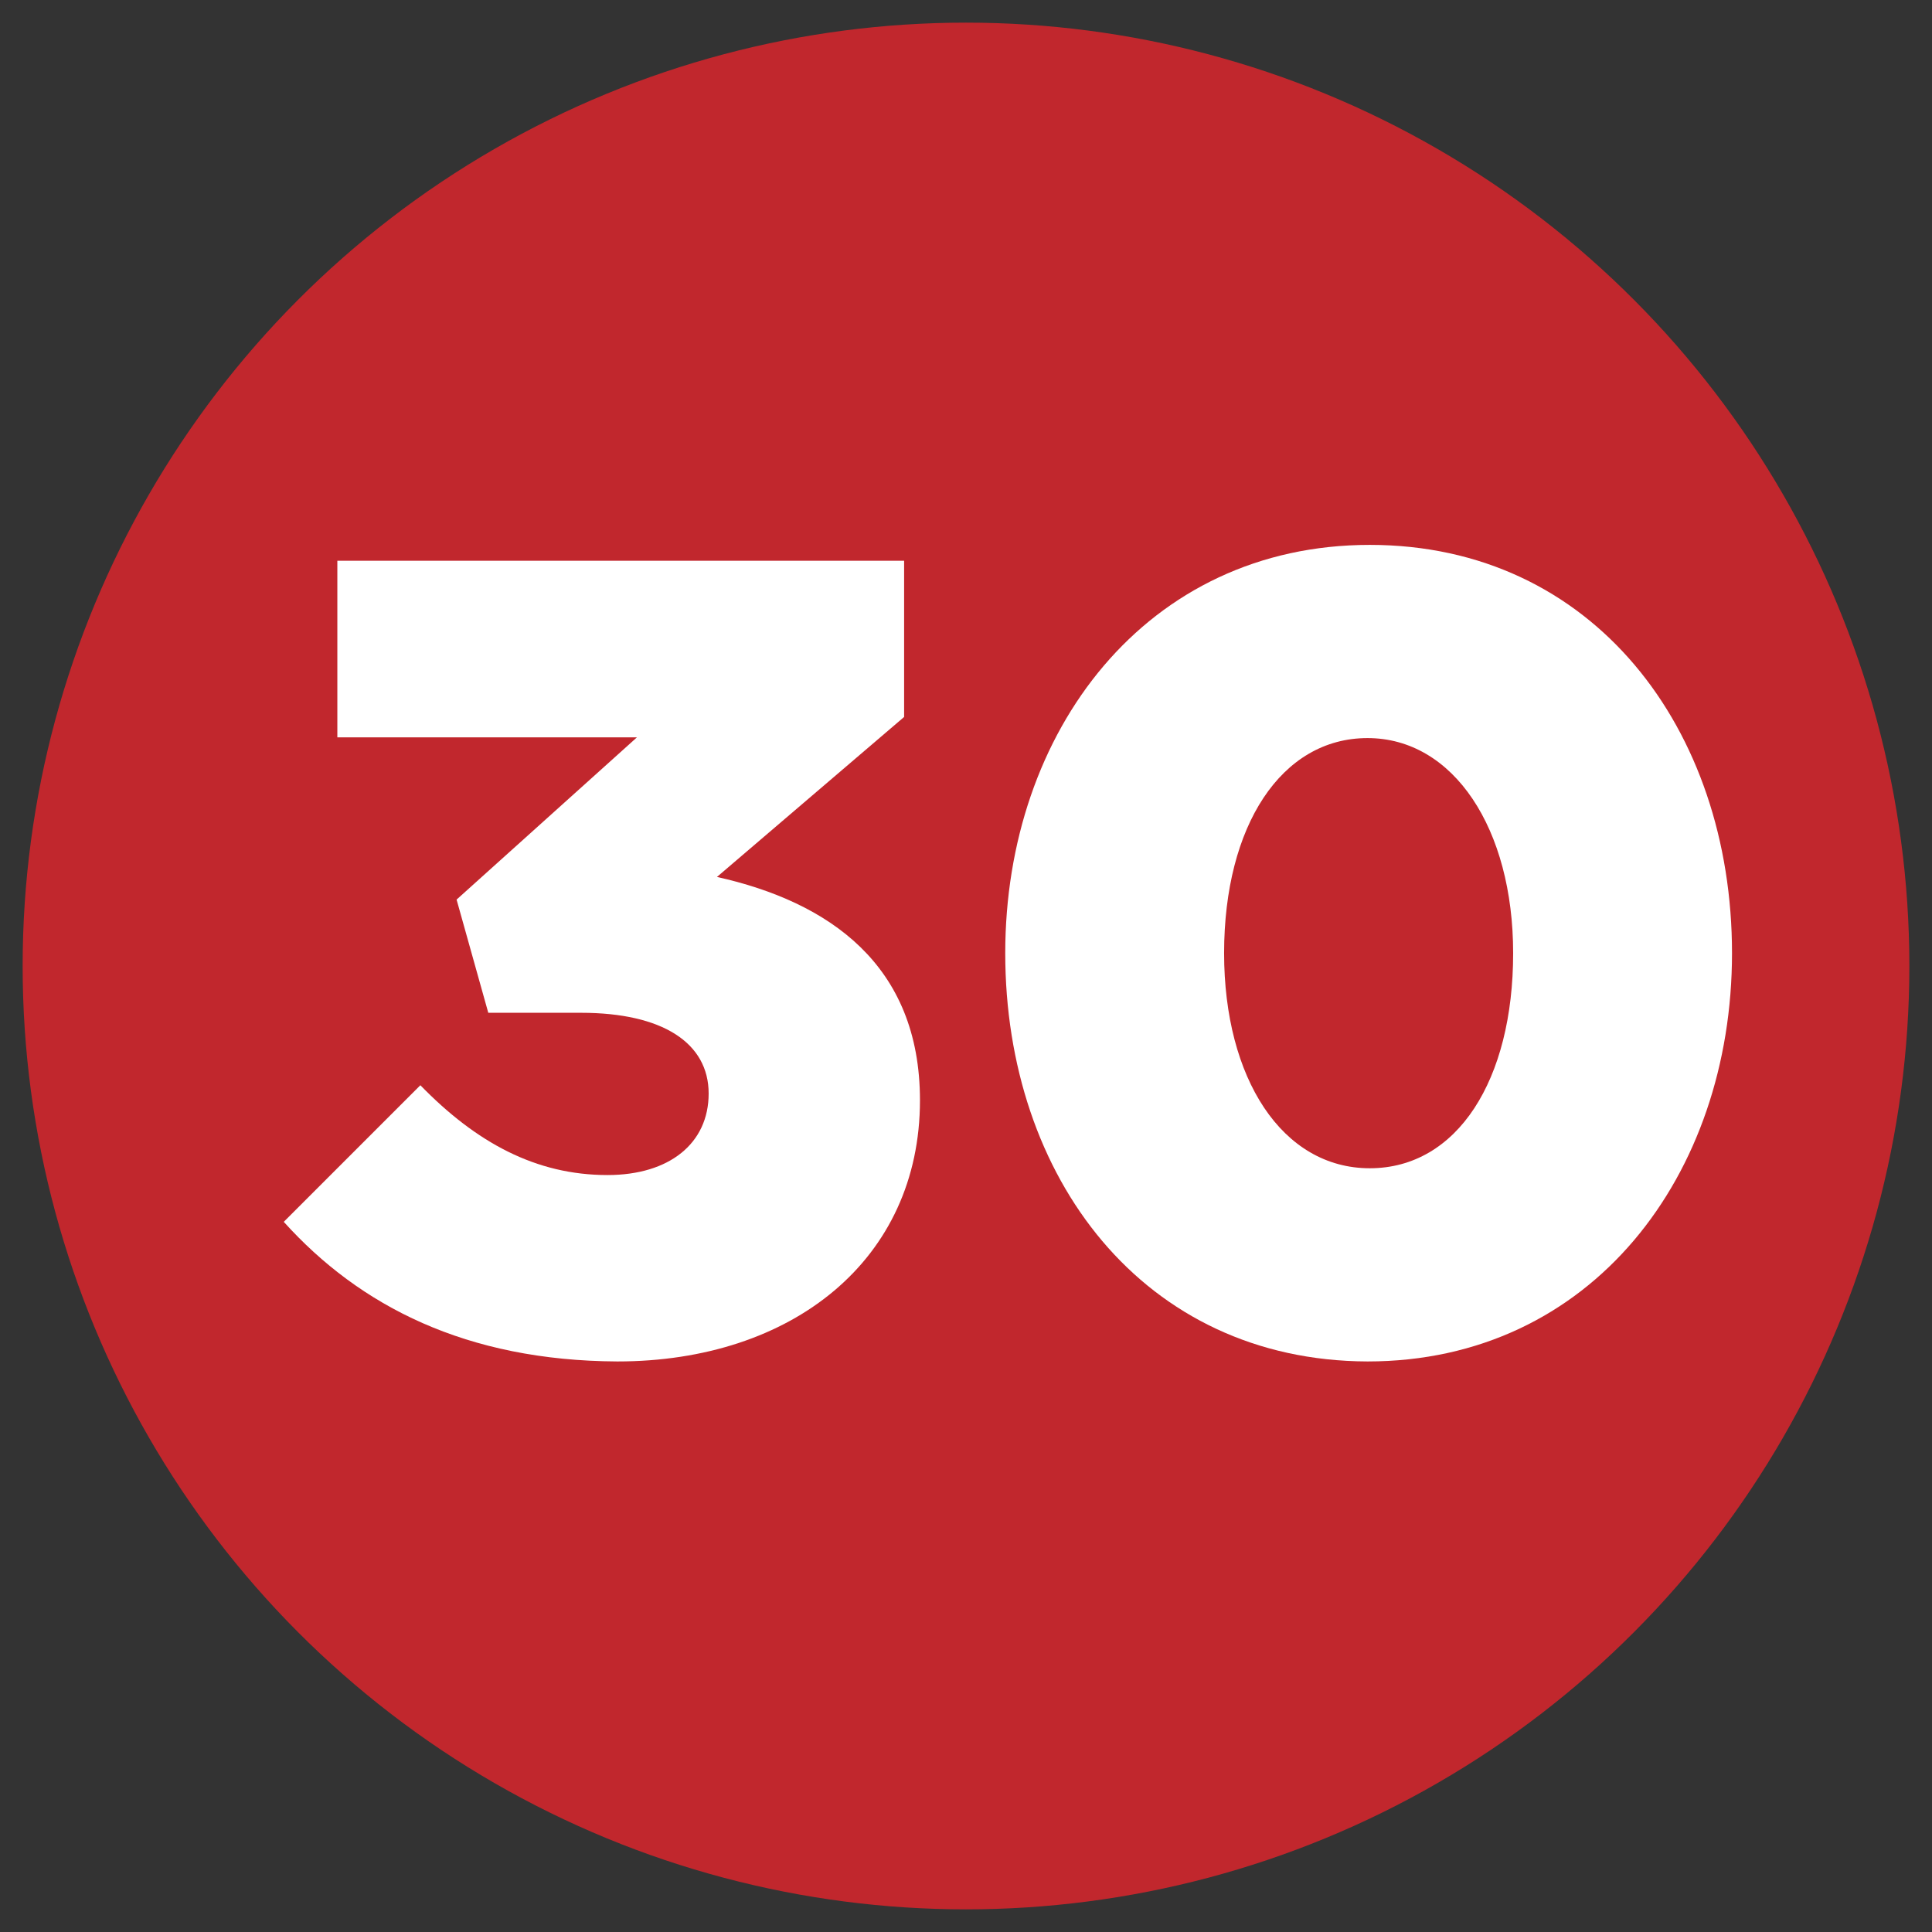 <?xml version="1.0" encoding="utf-8"?>
<!-- Generator: Adobe Illustrator 24.1.2, SVG Export Plug-In . SVG Version: 6.00 Build 0)  -->
<svg version="1.1" id="Layer_1" xmlns="http://www.w3.org/2000/svg" xmlns:xlink="http://www.w3.org/1999/xlink" x="0px" y="0px"
	 viewBox="0 0 256 256" style="enable-background:new 0 0 256 256;" xml:space="preserve">
<rect x="0" y="0" width="256" height="256" fill="#333333" stroke="none"/>
<style type="text/css">
	.st0{fill:#E2E5E7;}
	.st1{fill:#791816;}
	.st2{fill:#CAD1D8;}
	.st3{fill:#F15642;}
	.st4{fill:#B0B7BD;}
	.st5{fill:#C1272D;}
	.st6{fill:#2D5698;}
	.st7{fill:#1B1464;}
	.st8{fill:#1E7046;}
	.st9{fill:#003E24;}
	.st10{fill:#D04527;}
	.st11{fill:#9C1F18;}
	.st12{fill:#F15A24;}
	.st13{fill:#F12018;}
	.st14{fill:#FFFFFF;stroke:#1B1464;stroke-width:6;stroke-miterlimit:10;}
	.st15{fill:#0071BC;}
	.st16{fill-rule:evenodd;clip-rule:evenodd;fill:#333333;}
	.st17{fill:#F2F2F2;}
	.st18{fill:#FFFFFF;}
	.st19{opacity:0.8;fill:#0071BC;}
	.st20{opacity:0.5;fill:#0071BC;}
	.st21{opacity:0.8;fill:#ED1C24;}
	.st22{fill:#FFFFFF;stroke:#C1272D;stroke-width:6;stroke-miterlimit:10;}
	.st23{opacity:0.7;fill:#F7931E;}
	.st24{fill:#D4145A;}
	.st25{opacity:0.5;fill:#8C6239;}
	.st26{opacity:0.8;fill:#FF1D25;}
	.st27{clip-path:url(#SVGID_2_);}
	.st28{fill:#E5E5E4;}
	.st29{clip-path:url(#SVGID_4_);}
	.st30{clip-path:url(#SVGID_6_);}
	.st31{clip-path:url(#SVGID_8_);}
	.st32{clip-path:url(#SVGID_10_);}
	
		.st33{fill-rule:evenodd;clip-rule:evenodd;fill:#F2F2F2;stroke:#999999;stroke-width:3;stroke-linecap:round;stroke-linejoin:round;stroke-miterlimit:10;}
	.st34{fill-rule:evenodd;clip-rule:evenodd;fill:#FA9405;}
	.st35{fill-rule:evenodd;clip-rule:evenodd;}
	.st36{fill-rule:evenodd;clip-rule:evenodd;fill:#666666;}
	.st37{fill-rule:evenodd;clip-rule:evenodd;fill:url(#SVGID_11_);}
	.st38{fill-rule:evenodd;clip-rule:evenodd;fill:url(#SVGID_12_);}
	.st39{fill-rule:evenodd;clip-rule:evenodd;fill:url(#SVGID_13_);}
	.st40{fill-rule:evenodd;clip-rule:evenodd;fill:#CDC7C1;}
	.st41{fill-rule:evenodd;clip-rule:evenodd;fill:none;stroke:#4A4E53;stroke-miterlimit:10;}
	
		.st42{fill-rule:evenodd;clip-rule:evenodd;fill:none;stroke:#231F20;stroke-width:0.165;stroke-linecap:round;stroke-linejoin:round;stroke-miterlimit:22.926;}
	.st43{fill-rule:evenodd;clip-rule:evenodd;fill:#4A4E53;}
	.st44{fill-rule:evenodd;clip-rule:evenodd;fill:#5F646C;}
	.st45{fill-rule:evenodd;clip-rule:evenodd;fill:#58595B;}
	.st46{fill-rule:evenodd;clip-rule:evenodd;fill:#FFFFFF;}
	.st47{fill-rule:evenodd;clip-rule:evenodd;fill:url(#SVGID_14_);}
	.st48{clip-path:url(#SVGID_16_);fill:#6B1610;}
	.st49{clip-path:url(#SVGID_16_);fill:#6C1610;}
	.st50{clip-path:url(#SVGID_16_);fill:#6C1611;}
	.st51{clip-path:url(#SVGID_16_);fill:#6D1611;}
	.st52{clip-path:url(#SVGID_16_);fill:#6E1612;}
	.st53{clip-path:url(#SVGID_16_);fill:#6F1712;}
	.st54{clip-path:url(#SVGID_16_);fill:#6F1713;}
	.st55{clip-path:url(#SVGID_16_);fill:#701713;}
	.st56{clip-path:url(#SVGID_16_);fill:#711713;}
	.st57{clip-path:url(#SVGID_16_);fill:#721714;}
	.st58{clip-path:url(#SVGID_16_);fill:#721715;}
	.st59{clip-path:url(#SVGID_16_);fill:#731815;}
	.st60{clip-path:url(#SVGID_16_);fill:#741816;}
	.st61{clip-path:url(#SVGID_16_);fill:#751816;}
	.st62{clip-path:url(#SVGID_16_);fill:#751917;}
	.st63{clip-path:url(#SVGID_16_);fill:#761917;}
	.st64{clip-path:url(#SVGID_16_);fill:#771817;}
	.st65{clip-path:url(#SVGID_16_);fill:#771818;}
	.st66{clip-path:url(#SVGID_16_);fill:#781918;}
	.st67{clip-path:url(#SVGID_16_);fill:#791919;}
	.st68{clip-path:url(#SVGID_16_);fill:#7A1919;}
	.st69{clip-path:url(#SVGID_16_);fill:#7A191A;}
	.st70{clip-path:url(#SVGID_16_);fill:#7B1A1A;}
	.st71{clip-path:url(#SVGID_16_);fill:#7C1A1B;}
	.st72{clip-path:url(#SVGID_16_);fill:#7C191B;}
	.st73{clip-path:url(#SVGID_16_);fill:#7E191B;}
	.st74{clip-path:url(#SVGID_16_);fill:#7E1A1C;}
	.st75{clip-path:url(#SVGID_16_);fill:#7F1A1C;}
	.st76{clip-path:url(#SVGID_16_);fill:#7F1A1D;}
	.st77{clip-path:url(#SVGID_16_);fill:#801A1D;}
	.st78{clip-path:url(#SVGID_16_);fill:#801B1D;}
	.st79{clip-path:url(#SVGID_16_);fill:#811A1E;}
	.st80{clip-path:url(#SVGID_16_);fill:#821A1E;}
	.st81{clip-path:url(#SVGID_16_);fill:#821A1F;}
	.st82{clip-path:url(#SVGID_16_);fill:#831B1F;}
	.st83{clip-path:url(#SVGID_16_);fill:#841B20;}
	.st84{clip-path:url(#SVGID_16_);fill:#851B20;}
	.st85{clip-path:url(#SVGID_16_);fill:#851B21;}
	.st86{clip-path:url(#SVGID_16_);fill:#861C21;}
	.st87{clip-path:url(#SVGID_16_);fill:#871B21;}
	.st88{clip-path:url(#SVGID_16_);fill:#881B22;}
	.st89{clip-path:url(#SVGID_16_);fill:#891B22;}
	.st90{clip-path:url(#SVGID_16_);fill:#8A1C23;}
	.st91{clip-path:url(#SVGID_16_);fill:#8B1C23;}
	.st92{clip-path:url(#SVGID_16_);fill:#8B1C24;}
	.st93{clip-path:url(#SVGID_16_);fill:#8C1C24;}
	.st94{clip-path:url(#SVGID_16_);fill:#8D1B25;}
	.st95{clip-path:url(#SVGID_16_);fill:#8E1C25;}
	.st96{clip-path:url(#SVGID_16_);fill:#8F1C25;}
	.st97{clip-path:url(#SVGID_16_);fill:#8F1C26;}
	.st98{clip-path:url(#SVGID_16_);fill:#901C26;}
	.st99{clip-path:url(#SVGID_16_);fill:#911D26;}
	.st100{clip-path:url(#SVGID_16_);fill:#921D27;}
	.st101{clip-path:url(#SVGID_16_);fill:#931D28;}
	.st102{clip-path:url(#SVGID_16_);fill:#941C28;}
	.st103{clip-path:url(#SVGID_16_);fill:#951C28;}
	.st104{clip-path:url(#SVGID_16_);fill:#951D29;}
	.st105{clip-path:url(#SVGID_16_);fill:#961D29;}
	.st106{clip-path:url(#SVGID_16_);fill:#971D2A;}
	.st107{clip-path:url(#SVGID_16_);fill:#981D2A;}
	.st108{clip-path:url(#SVGID_16_);fill:#981D2B;}
	.st109{clip-path:url(#SVGID_16_);fill:#991C2B;}
	.st110{clip-path:url(#SVGID_16_);fill:#9A1C2B;}
	.st111{clip-path:url(#SVGID_16_);fill:#9B1D2C;}
	.st112{clip-path:url(#SVGID_16_);fill:#9C1D2C;}
	.st113{clip-path:url(#SVGID_16_);fill:#9D1D2D;}
	.st114{clip-path:url(#SVGID_16_);fill:#9E1D2D;}
	.st115{clip-path:url(#SVGID_16_);fill:#9E1E2E;}
	.st116{clip-path:url(#SVGID_16_);fill:#9F1C2E;}
	.st117{clip-path:url(#SVGID_16_);fill:#A01D2F;}
	.st118{clip-path:url(#SVGID_16_);fill:#A11D2F;}
	.st119{clip-path:url(#SVGID_16_);fill:#A21D2F;}
	.st120{clip-path:url(#SVGID_16_);fill:#A21D30;}
	.st121{clip-path:url(#SVGID_16_);fill:#A31D30;}
	.st122{clip-path:url(#SVGID_16_);fill:#A41D31;}
	.st123{fill:#787878;}
	.st124{fill:#5F646C;}
	.st125{clip-path:url(#SVGID_18_);}
	.st126{clip-path:url(#SVGID_22_);}
	.st127{clip-path:url(#SVGID_26_);}
	.st128{fill:#494848;stroke:#FFFFFF;stroke-width:2;stroke-miterlimit:10;}
	.st129{fill:#9D9D9D;}
	.st130{fill:#3F3B3D;}
	.st131{fill:none;stroke:#791816;stroke-width:3;stroke-miterlimit:10;}
	.st132{fill-rule:evenodd;clip-rule:evenodd;fill:#F68A20;}
	.st133{fill-rule:evenodd;clip-rule:evenodd;fill:#FEE02A;}
	.st134{fill:#013668;}
	.st135{fill-rule:evenodd;clip-rule:evenodd;fill:#013668;}
	.st136{fill-rule:evenodd;clip-rule:evenodd;fill:#FAC23C;}
	.st137{fill-rule:evenodd;clip-rule:evenodd;fill:#80CBC4;}
	.st138{fill-rule:evenodd;clip-rule:evenodd;fill:#0071BC;}
	.st139{opacity:0.6;fill-rule:evenodd;clip-rule:evenodd;fill:#0071BC;}
	.st140{fill:url(#SVGID_29_);}
	.st141{opacity:0.5;fill:#E5C93E;}
	.st142{opacity:0.4;fill:#C9C9C9;}
	.st143{fill:#EDEDED;}
	.st144{opacity:0.3;}
	.st145{fill:#848484;}
	.st146{opacity:0.6;fill:#EDEDED;}
	.st147{opacity:0.2;fill:#C9C9C9;}
	.st148{fill:#F9C82B;}
	.st149{fill:url(#SVGID_30_);}
	.st150{fill:url(#SVGID_31_);}
	.st151{fill:url(#SVGID_32_);}
	.st152{opacity:0.3;fill:#FFE550;}
	.st153{fill:url(#SVGID_33_);}
	.st154{fill:#E5C93E;}
	.st155{fill:#D3DBDD;}
	.st156{fill:#608C74;}
	.st157{fill:#8F9B75;}
	.st158{fill:#E8EEF0;}
	.st159{fill:#759375;}
	.st160{fill:#A6DCC8;}
	.st161{opacity:0.47;}
	.st162{fill:#209BBB;}
	.st163{fill:#666666;}
	.st164{fill:#F2FAFC;}
	.st165{fill:#F0B713;}
	.st166{opacity:0.4;fill:#999999;}
	.st167{opacity:0.58;fill:#7D7D7D;}
	.st168{fill:url(#SVGID_34_);}
	.st169{opacity:0.48;}
	.st170{fill:#FFFFAB;}
	.st171{fill:#C07139;}
	.st172{opacity:0.58;fill:#999999;}
	.st173{fill:#FECA62;}
	.st174{opacity:0.46;fill:#FFFFFF;}
	.st175{fill:url(#SVGID_35_);}
	.st176{fill:url(#SVGID_36_);}
	.st177{fill:url(#SVGID_37_);}
	.st178{fill:url(#SVGID_38_);}
	.st179{fill:url(#SVGID_39_);}
	.st180{fill:url(#SVGID_40_);}
	.st181{fill:url(#SVGID_41_);}
	.st182{fill:url(#SVGID_42_);}
	.st183{fill:url(#SVGID_43_);}
	.st184{fill:url(#SVGID_44_);}
	.st185{fill:url(#SVGID_45_);}
	.st186{fill:url(#SVGID_46_);}
	.st187{fill:url(#SVGID_47_);}
	.st188{fill:url(#SVGID_48_);}
	.st189{fill:url(#SVGID_49_);}
	.st190{fill:url(#SVGID_50_);}
	.st191{fill:url(#SVGID_51_);}
	.st192{fill:url(#SVGID_52_);}
	.st193{fill:#808080;}
	.st194{fill:#ECEFF1;}
	.st195{fill:#CFD8DC;}
	.st196{fill:#F44336;}
	.st197{fill:url(#SVGID_53_);}
	.st198{fill:url(#SVGID_54_);}
	.st199{fill:url(#SVGID_55_);}
	.st200{fill:#4CAF50;}
	.st201{fill:#FAFAFA;}
	.st202{fill:#1976D2;}
	.st203{fill:#4680C2;}
	.st204{fill:url(#SVGID_56_);}
	.st205{fill:url(#SVGID_57_);}
	.st206{fill:url(#SVGID_58_);}
	.st207{fill:url(#SVGID_59_);}
	.st208{fill:url(#SVGID_60_);}
	.st209{fill:url(#SVGID_61_);}
	.st210{fill:url(#SVGID_62_);}
	.st211{fill:url(#SVGID_63_);}
	.st212{fill:url(#SVGID_64_);}
	.st213{fill:url(#SVGID_65_);}
	.st214{fill:url(#SVGID_66_);}
	.st215{clip-path:url(#SVGID_68_);}
	.st216{fill:#FBB03B;}
	.st217{clip-path:url(#SVGID_70_);}
	.st218{clip-path:url(#SVGID_70_);fill:#144F76;}
	.st219{opacity:5.000000e-02;fill:url(#SVGID_71_);}
	.st220{opacity:5.000000e-02;fill:url(#SVGID_72_);}
	.st221{opacity:5.000000e-02;fill:url(#SVGID_73_);}
	.st222{opacity:5.000000e-02;clip-path:url(#SVGID_70_);fill:url(#SVGID_74_);}
	.st223{opacity:5.000000e-02;clip-path:url(#SVGID_70_);fill:url(#SVGID_75_);}
	.st224{opacity:5.000000e-02;clip-path:url(#SVGID_70_);fill:url(#SVGID_76_);}
	.st225{opacity:5.000000e-02;fill:url(#SVGID_77_);}
	.st226{opacity:5.000000e-02;fill:url(#SVGID_78_);}
	.st227{opacity:5.000000e-02;fill:url(#SVGID_79_);}
	.st228{clip-path:url(#SVGID_70_);fill:#FF0000;}
	.st229{clip-path:url(#SVGID_70_);fill:#FF9900;}
	.st230{clip-path:url(#SVGID_70_);fill:#4239FF;}
	.st231{fill:url(#SVGID_80_);}
	.st232{fill:url(#SVGID_81_);}
	.st233{fill:url(#SVGID_82_);}
	.st234{fill:url(#SVGID_83_);}
	.st235{fill:url(#SVGID_84_);}
	.st236{fill:url(#SVGID_85_);}
	.st237{fill:url(#SVGID_86_);}
	.st238{fill:url(#SVGID_87_);}
	.st239{fill:url(#SVGID_88_);}
	.st240{fill:url(#SVGID_89_);}
	.st241{fill:url(#SVGID_90_);}
	.st242{fill:url(#SVGID_91_);}
	.st243{fill:url(#SVGID_92_);}
	.st244{fill:url(#SVGID_93_);}
	.st245{fill:url(#SVGID_94_);}
	.st246{fill:url(#SVGID_95_);}
	.st247{fill:url(#SVGID_96_);}
	.st248{fill:url(#SVGID_97_);}
	.st249{fill:url(#SVGID_98_);}
	.st250{fill:url(#SVGID_99_);}
	.st251{fill:url(#SVGID_100_);}
	.st252{fill:url(#SVGID_101_);}
	.st253{fill:url(#SVGID_102_);}
	.st254{fill:url(#SVGID_103_);}
	.st255{fill:url(#SVGID_104_);}
	.st256{fill:url(#SVGID_105_);}
	.st257{fill:url(#SVGID_106_);}
	.st258{fill:url(#SVGID_107_);}
	.st259{fill:url(#SVGID_108_);}
	.st260{fill:url(#SVGID_109_);}
	.st261{fill:url(#SVGID_110_);}
	.st262{fill:url(#SVGID_111_);}
	.st263{fill:url(#SVGID_112_);}
	.st264{fill:url(#SVGID_113_);}
	.st265{fill:url(#SVGID_114_);}
	.st266{fill:url(#SVGID_115_);}
	.st267{fill:url(#SVGID_116_);}
	.st268{fill:url(#SVGID_117_);}
	.st269{fill:url(#SVGID_118_);}
	.st270{fill:url(#SVGID_119_);}
	.st271{fill:url(#SVGID_120_);}
	.st272{fill:url(#SVGID_121_);}
	.st273{fill:url(#SVGID_122_);}
	.st274{fill:url(#SVGID_123_);}
	.st275{fill:url(#SVGID_124_);}
	.st276{fill:url(#SVGID_125_);}
	.st277{fill:url(#SVGID_126_);}
	.st278{fill:url(#SVGID_127_);}
	.st279{fill:url(#SVGID_128_);}
	.st280{fill:url(#SVGID_129_);}
	.st281{fill:url(#SVGID_130_);}
	.st282{fill:url(#SVGID_131_);}
	.st283{fill:#F9CA35;}
	.st284{fill:#FF9900;}
	.st285{fill:#FF0000;}
	.st286{fill:none;}
	.st287{clip-path:url(#SVGID_70_);fill-rule:evenodd;clip-rule:evenodd;fill:#CF0000;}
	.st288{opacity:0.2;}
	.st289{clip-path:url(#SVGID_133_);}
	.st290{clip-path:url(#SVGID_133_);fill:#144F76;}
	.st291{opacity:5.000000e-02;fill:url(#SVGID_134_);}
	.st292{opacity:5.000000e-02;fill:url(#SVGID_135_);}
	.st293{opacity:5.000000e-02;fill:url(#SVGID_136_);}
	.st294{opacity:5.000000e-02;clip-path:url(#SVGID_133_);fill:url(#SVGID_137_);}
	.st295{opacity:5.000000e-02;clip-path:url(#SVGID_133_);fill:url(#SVGID_138_);}
	.st296{opacity:5.000000e-02;clip-path:url(#SVGID_133_);fill:url(#SVGID_139_);}
	.st297{opacity:5.000000e-02;fill:url(#SVGID_140_);}
	.st298{opacity:5.000000e-02;fill:url(#SVGID_141_);}
	.st299{opacity:5.000000e-02;fill:url(#SVGID_142_);}
	.st300{clip-path:url(#SVGID_133_);fill:#FF0000;}
	.st301{clip-path:url(#SVGID_133_);fill:#FF9900;}
	.st302{clip-path:url(#SVGID_133_);fill:#4239FF;}
	.st303{fill:url(#SVGID_143_);}
	.st304{fill:url(#SVGID_144_);}
	.st305{fill:url(#SVGID_145_);}
	.st306{fill:url(#SVGID_146_);}
	.st307{fill:url(#SVGID_147_);}
	.st308{fill:url(#SVGID_148_);}
	.st309{fill:url(#SVGID_149_);}
	.st310{fill:url(#SVGID_150_);}
	.st311{fill:url(#SVGID_151_);}
	.st312{fill:url(#SVGID_152_);}
	.st313{fill:url(#SVGID_153_);}
	.st314{fill:url(#SVGID_154_);}
	.st315{fill:url(#SVGID_155_);}
	.st316{fill:url(#SVGID_156_);}
	.st317{fill:url(#SVGID_157_);}
	.st318{fill:url(#SVGID_158_);}
	.st319{fill:url(#SVGID_159_);}
	.st320{fill:url(#SVGID_160_);}
	.st321{fill:url(#SVGID_161_);}
	.st322{fill:url(#SVGID_162_);}
	.st323{fill:url(#SVGID_163_);}
	.st324{fill:url(#SVGID_164_);}
	.st325{fill:url(#SVGID_165_);}
	.st326{fill:url(#SVGID_166_);}
	.st327{fill:url(#SVGID_167_);}
	.st328{fill:url(#SVGID_168_);}
	.st329{fill:url(#SVGID_169_);}
	.st330{fill:url(#SVGID_170_);}
	.st331{fill:url(#SVGID_171_);}
	.st332{fill:url(#SVGID_172_);}
	.st333{fill:url(#SVGID_173_);}
	.st334{fill:url(#SVGID_174_);}
	.st335{fill:url(#SVGID_175_);}
	.st336{fill:url(#SVGID_176_);}
	.st337{fill:url(#SVGID_177_);}
	.st338{fill:url(#SVGID_178_);}
	.st339{fill:url(#SVGID_179_);}
	.st340{fill:url(#SVGID_180_);}
	.st341{fill:url(#SVGID_181_);}
	.st342{fill:url(#SVGID_182_);}
	.st343{fill:url(#SVGID_183_);}
	.st344{fill:url(#SVGID_184_);}
	.st345{fill:url(#SVGID_185_);}
	.st346{fill:url(#SVGID_186_);}
	.st347{fill:url(#SVGID_187_);}
	.st348{fill:url(#SVGID_188_);}
	.st349{fill:url(#SVGID_189_);}
	.st350{fill:url(#SVGID_190_);}
	.st351{fill:url(#SVGID_191_);}
	.st352{fill:url(#SVGID_192_);}
	.st353{fill:url(#SVGID_193_);}
	.st354{fill:url(#SVGID_194_);}
	.st355{clip-path:url(#SVGID_133_);fill-rule:evenodd;clip-rule:evenodd;fill:#CF0000;}
	.st356{fill:#0B2328;}
	.st357{fill:#154B59;}
	.st358{fill:#ED6362;}
	.st359{fill:#DF9F18;}
	.st360{fill:#00A04C;}
	.st361{fill:#FFFFFF;stroke:#231F20;stroke-miterlimit:10;}
	.st362{fill:#9DA9B5;}
	.st363{fill-rule:evenodd;clip-rule:evenodd;fill:url(#SVGID_195_);}
	.st364{fill-rule:evenodd;clip-rule:evenodd;fill:url(#SVGID_196_);}
	.st365{fill-rule:evenodd;clip-rule:evenodd;fill:url(#SVGID_197_);}
	.st366{fill-rule:evenodd;clip-rule:evenodd;fill:url(#SVGID_198_);}
	.st367{clip-path:url(#SVGID_200_);fill:#6B1610;}
	.st368{clip-path:url(#SVGID_200_);fill:#6C1610;}
	.st369{clip-path:url(#SVGID_200_);fill:#6C1611;}
	.st370{clip-path:url(#SVGID_200_);fill:#6D1611;}
	.st371{clip-path:url(#SVGID_200_);fill:#6E1612;}
	.st372{clip-path:url(#SVGID_200_);fill:#6F1712;}
	.st373{clip-path:url(#SVGID_200_);fill:#6F1713;}
	.st374{clip-path:url(#SVGID_200_);fill:#701713;}
	.st375{clip-path:url(#SVGID_200_);fill:#711713;}
	.st376{clip-path:url(#SVGID_200_);fill:#721714;}
	.st377{clip-path:url(#SVGID_200_);fill:#721715;}
	.st378{clip-path:url(#SVGID_200_);fill:#731815;}
	.st379{clip-path:url(#SVGID_200_);fill:#741816;}
	.st380{clip-path:url(#SVGID_200_);fill:#751816;}
	.st381{clip-path:url(#SVGID_200_);fill:#751917;}
	.st382{clip-path:url(#SVGID_200_);fill:#761917;}
	.st383{clip-path:url(#SVGID_200_);fill:#771817;}
	.st384{clip-path:url(#SVGID_200_);fill:#771818;}
	.st385{clip-path:url(#SVGID_200_);fill:#781918;}
	.st386{clip-path:url(#SVGID_200_);fill:#791919;}
	.st387{clip-path:url(#SVGID_200_);fill:#7A1919;}
	.st388{clip-path:url(#SVGID_200_);fill:#7A191A;}
	.st389{clip-path:url(#SVGID_200_);fill:#7B1A1A;}
	.st390{clip-path:url(#SVGID_200_);fill:#7C1A1B;}
	.st391{clip-path:url(#SVGID_200_);fill:#7C191B;}
	.st392{clip-path:url(#SVGID_200_);fill:#7E191B;}
	.st393{clip-path:url(#SVGID_200_);fill:#7E1A1C;}
	.st394{clip-path:url(#SVGID_200_);fill:#7F1A1C;}
	.st395{clip-path:url(#SVGID_200_);fill:#7F1A1D;}
	.st396{clip-path:url(#SVGID_200_);fill:#801A1D;}
	.st397{clip-path:url(#SVGID_200_);fill:#801B1D;}
	.st398{clip-path:url(#SVGID_200_);fill:#811A1E;}
	.st399{clip-path:url(#SVGID_200_);fill:#821A1E;}
	.st400{clip-path:url(#SVGID_200_);fill:#821A1F;}
	.st401{clip-path:url(#SVGID_200_);fill:#831B1F;}
	.st402{clip-path:url(#SVGID_200_);fill:#841B20;}
	.st403{clip-path:url(#SVGID_200_);fill:#851B20;}
	.st404{clip-path:url(#SVGID_200_);fill:#851B21;}
	.st405{clip-path:url(#SVGID_200_);fill:#861C21;}
	.st406{clip-path:url(#SVGID_200_);fill:#871B21;}
	.st407{clip-path:url(#SVGID_200_);fill:#881B22;}
	.st408{clip-path:url(#SVGID_200_);fill:#891B22;}
	.st409{clip-path:url(#SVGID_200_);fill:#8A1C23;}
	.st410{clip-path:url(#SVGID_200_);fill:#8B1C23;}
	.st411{clip-path:url(#SVGID_200_);fill:#8B1C24;}
	.st412{clip-path:url(#SVGID_200_);fill:#8C1C24;}
	.st413{clip-path:url(#SVGID_200_);fill:#8D1B25;}
	.st414{clip-path:url(#SVGID_200_);fill:#8E1C25;}
	.st415{clip-path:url(#SVGID_200_);fill:#8F1C25;}
	.st416{clip-path:url(#SVGID_200_);fill:#8F1C26;}
	.st417{clip-path:url(#SVGID_200_);fill:#901C26;}
	.st418{clip-path:url(#SVGID_200_);fill:#911D26;}
	.st419{clip-path:url(#SVGID_200_);fill:#921D27;}
	.st420{clip-path:url(#SVGID_200_);fill:#931D28;}
	.st421{clip-path:url(#SVGID_200_);fill:#941C28;}
	.st422{clip-path:url(#SVGID_200_);fill:#951C28;}
	.st423{clip-path:url(#SVGID_200_);fill:#951D29;}
	.st424{clip-path:url(#SVGID_200_);fill:#961D29;}
	.st425{clip-path:url(#SVGID_200_);fill:#971D2A;}
	.st426{clip-path:url(#SVGID_200_);fill:#981D2A;}
	.st427{clip-path:url(#SVGID_200_);fill:#981D2B;}
	.st428{clip-path:url(#SVGID_200_);fill:#991C2B;}
	.st429{clip-path:url(#SVGID_200_);fill:#9A1C2B;}
	.st430{clip-path:url(#SVGID_200_);fill:#9B1D2C;}
	.st431{clip-path:url(#SVGID_200_);fill:#9C1D2C;}
	.st432{clip-path:url(#SVGID_200_);fill:#9D1D2D;}
	.st433{clip-path:url(#SVGID_200_);fill:#9E1D2D;}
	.st434{clip-path:url(#SVGID_200_);fill:#9E1E2E;}
	.st435{clip-path:url(#SVGID_200_);fill:#9F1C2E;}
	.st436{clip-path:url(#SVGID_200_);fill:#A01D2F;}
	.st437{clip-path:url(#SVGID_200_);fill:#A11D2F;}
	.st438{clip-path:url(#SVGID_200_);fill:#A21D2F;}
	.st439{clip-path:url(#SVGID_200_);fill:#A21D30;}
	.st440{clip-path:url(#SVGID_200_);fill:#A31D30;}
	.st441{clip-path:url(#SVGID_200_);fill:#A41D31;}
	.st442{fill:none;stroke:#4D4D4D;stroke-miterlimit:10;}
	.st443{fill:#0071BC;stroke:#4D4D4D;stroke-miterlimit:10;}
	.st444{fill:#0071BC;stroke:#FFFFFF;stroke-width:4;stroke-miterlimit:10;}
	.st445{fill:#0071BC;stroke:#FFFFFF;stroke-width:8;stroke-miterlimit:10;}
	.st446{fill:#0071BC;stroke:#FFFFFF;stroke-width:7;stroke-miterlimit:10;}
	.st447{fill:#D4145A;stroke:#4D4D4D;stroke-miterlimit:10;}
	.st448{fill:#D4145A;stroke:#FFFFFF;stroke-width:4;stroke-miterlimit:10;}
	.st449{fill:#D4145A;stroke:#FFFFFF;stroke-width:8;stroke-miterlimit:10;}
	.st450{fill:#D4145A;stroke:#FFFFFF;stroke-width:7;stroke-miterlimit:10;}
	.st451{fill:#388A73;}
	.st452{fill:none;stroke:#388A73;stroke-width:3;stroke-miterlimit:10;}
	.st453{fill:#3E65DD;}
	.st454{fill:#212525;}
	.st455{fill:#1C1E1F;}
	.st456{fill:#696E70;}
	.st457{fill:#193068;}
	.st458{fill:url(#SVGID_201_);}
	.st459{fill:url(#SVGID_202_);}
	.st460{fill:#AAAAAA;}
	.st461{fill:url(#SVGID_203_);}
	.st462{fill:url(#SVGID_204_);}
	.st463{fill:url(#SVGID_205_);}
	.st464{fill:url(#SVGID_206_);}
	.st465{fill:url(#SVGID_207_);}
	.st466{fill:url(#SVGID_208_);}
	.st467{fill:url(#SVGID_209_);}
	.st468{fill:url(#SVGID_210_);}
	.st469{fill:#E8A452;}
	.st470{fill-rule:evenodd;clip-rule:evenodd;fill:#F5DCCB;}
	.st471{fill-rule:evenodd;clip-rule:evenodd;fill:#193068;}
	.st472{fill-rule:evenodd;clip-rule:evenodd;fill:#FFBBA6;}
	.st473{fill-rule:evenodd;clip-rule:evenodd;fill:#3E65DD;}
	.st474{fill-rule:evenodd;clip-rule:evenodd;fill:#3838C6;}
	.st475{opacity:5.000000e-02;}
	.st476{opacity:0.1;fill-rule:evenodd;clip-rule:evenodd;}
	.st477{fill:#2754C4;}
	.st478{fill:#FFBBA6;}
	.st479{fill:none;stroke:#193068;stroke-width:0.5;stroke-miterlimit:10;}
	.st480{fill:url(#SVGID_211_);}
	.st481{fill-rule:evenodd;clip-rule:evenodd;fill:url(#SVGID_212_);}
	.st482{fill-rule:evenodd;clip-rule:evenodd;fill:url(#SVGID_213_);}
	.st483{fill-rule:evenodd;clip-rule:evenodd;fill:url(#SVGID_214_);}
	.st484{fill-rule:evenodd;clip-rule:evenodd;fill:url(#SVGID_215_);}
	.st485{clip-path:url(#SVGID_217_);fill:#6B1610;}
	.st486{clip-path:url(#SVGID_217_);fill:#6C1610;}
	.st487{clip-path:url(#SVGID_217_);fill:#6C1611;}
	.st488{clip-path:url(#SVGID_217_);fill:#6D1611;}
	.st489{clip-path:url(#SVGID_217_);fill:#6E1612;}
	.st490{clip-path:url(#SVGID_217_);fill:#6F1712;}
	.st491{clip-path:url(#SVGID_217_);fill:#6F1713;}
	.st492{clip-path:url(#SVGID_217_);fill:#701713;}
	.st493{clip-path:url(#SVGID_217_);fill:#711713;}
	.st494{clip-path:url(#SVGID_217_);fill:#721714;}
	.st495{clip-path:url(#SVGID_217_);fill:#721715;}
	.st496{clip-path:url(#SVGID_217_);fill:#731815;}
	.st497{clip-path:url(#SVGID_217_);fill:#741816;}
	.st498{clip-path:url(#SVGID_217_);fill:#751816;}
	.st499{clip-path:url(#SVGID_217_);fill:#751917;}
	.st500{clip-path:url(#SVGID_217_);fill:#761917;}
	.st501{clip-path:url(#SVGID_217_);fill:#771817;}
	.st502{clip-path:url(#SVGID_217_);fill:#771818;}
	.st503{clip-path:url(#SVGID_217_);fill:#781918;}
	.st504{clip-path:url(#SVGID_217_);fill:#791919;}
	.st505{clip-path:url(#SVGID_217_);fill:#7A1919;}
	.st506{clip-path:url(#SVGID_217_);fill:#7A191A;}
	.st507{clip-path:url(#SVGID_217_);fill:#7B1A1A;}
	.st508{clip-path:url(#SVGID_217_);fill:#7C1A1B;}
	.st509{clip-path:url(#SVGID_217_);fill:#7C191B;}
	.st510{clip-path:url(#SVGID_217_);fill:#7E191B;}
	.st511{clip-path:url(#SVGID_217_);fill:#7E1A1C;}
	.st512{clip-path:url(#SVGID_217_);fill:#7F1A1C;}
	.st513{clip-path:url(#SVGID_217_);fill:#7F1A1D;}
	.st514{clip-path:url(#SVGID_217_);fill:#801A1D;}
	.st515{clip-path:url(#SVGID_217_);fill:#801B1D;}
	.st516{clip-path:url(#SVGID_217_);fill:#811A1E;}
	.st517{clip-path:url(#SVGID_217_);fill:#821A1E;}
	.st518{clip-path:url(#SVGID_217_);fill:#821A1F;}
	.st519{clip-path:url(#SVGID_217_);fill:#831B1F;}
	.st520{clip-path:url(#SVGID_217_);fill:#841B20;}
	.st521{clip-path:url(#SVGID_217_);fill:#851B20;}
	.st522{clip-path:url(#SVGID_217_);fill:#851B21;}
	.st523{clip-path:url(#SVGID_217_);fill:#861C21;}
	.st524{clip-path:url(#SVGID_217_);fill:#871B21;}
	.st525{clip-path:url(#SVGID_217_);fill:#881B22;}
	.st526{clip-path:url(#SVGID_217_);fill:#891B22;}
	.st527{clip-path:url(#SVGID_217_);fill:#8A1C23;}
	.st528{clip-path:url(#SVGID_217_);fill:#8B1C23;}
	.st529{clip-path:url(#SVGID_217_);fill:#8B1C24;}
	.st530{clip-path:url(#SVGID_217_);fill:#8C1C24;}
	.st531{clip-path:url(#SVGID_217_);fill:#8D1B25;}
	.st532{clip-path:url(#SVGID_217_);fill:#8E1C25;}
	.st533{clip-path:url(#SVGID_217_);fill:#8F1C25;}
	.st534{clip-path:url(#SVGID_217_);fill:#8F1C26;}
	.st535{clip-path:url(#SVGID_217_);fill:#901C26;}
	.st536{clip-path:url(#SVGID_217_);fill:#911D26;}
	.st537{clip-path:url(#SVGID_217_);fill:#921D27;}
	.st538{clip-path:url(#SVGID_217_);fill:#931D28;}
	.st539{clip-path:url(#SVGID_217_);fill:#941C28;}
	.st540{clip-path:url(#SVGID_217_);fill:#951C28;}
	.st541{clip-path:url(#SVGID_217_);fill:#951D29;}
	.st542{clip-path:url(#SVGID_217_);fill:#961D29;}
	.st543{clip-path:url(#SVGID_217_);fill:#971D2A;}
	.st544{clip-path:url(#SVGID_217_);fill:#981D2A;}
	.st545{clip-path:url(#SVGID_217_);fill:#981D2B;}
	.st546{clip-path:url(#SVGID_217_);fill:#991C2B;}
	.st547{clip-path:url(#SVGID_217_);fill:#9A1C2B;}
	.st548{clip-path:url(#SVGID_217_);fill:#9B1D2C;}
	.st549{clip-path:url(#SVGID_217_);fill:#9C1D2C;}
	.st550{clip-path:url(#SVGID_217_);fill:#9D1D2D;}
	.st551{clip-path:url(#SVGID_217_);fill:#9E1D2D;}
	.st552{clip-path:url(#SVGID_217_);fill:#9E1E2E;}
	.st553{clip-path:url(#SVGID_217_);fill:#9F1C2E;}
	.st554{clip-path:url(#SVGID_217_);fill:#A01D2F;}
	.st555{clip-path:url(#SVGID_217_);fill:#A11D2F;}
	.st556{clip-path:url(#SVGID_217_);fill:#A21D2F;}
	.st557{clip-path:url(#SVGID_217_);fill:#A21D30;}
	.st558{clip-path:url(#SVGID_217_);fill:#A31D30;}
	.st559{clip-path:url(#SVGID_217_);fill:#A41D31;}
	.st560{fill:url(#SVGID_218_);}
	.st561{fill-rule:evenodd;clip-rule:evenodd;fill:url(#SVGID_219_);}
	.st562{fill-rule:evenodd;clip-rule:evenodd;fill:url(#SVGID_220_);}
	.st563{fill-rule:evenodd;clip-rule:evenodd;fill:url(#SVGID_221_);}
	.st564{fill-rule:evenodd;clip-rule:evenodd;fill:url(#SVGID_222_);}
	.st565{clip-path:url(#SVGID_224_);fill:#6B1610;}
	.st566{clip-path:url(#SVGID_224_);fill:#6C1610;}
	.st567{clip-path:url(#SVGID_224_);fill:#6C1611;}
	.st568{clip-path:url(#SVGID_224_);fill:#6D1611;}
	.st569{clip-path:url(#SVGID_224_);fill:#6E1612;}
	.st570{clip-path:url(#SVGID_224_);fill:#6F1712;}
	.st571{clip-path:url(#SVGID_224_);fill:#6F1713;}
	.st572{clip-path:url(#SVGID_224_);fill:#701713;}
	.st573{clip-path:url(#SVGID_224_);fill:#711713;}
	.st574{clip-path:url(#SVGID_224_);fill:#721714;}
	.st575{clip-path:url(#SVGID_224_);fill:#721715;}
	.st576{clip-path:url(#SVGID_224_);fill:#731815;}
	.st577{clip-path:url(#SVGID_224_);fill:#741816;}
	.st578{clip-path:url(#SVGID_224_);fill:#751816;}
	.st579{clip-path:url(#SVGID_224_);fill:#751917;}
	.st580{clip-path:url(#SVGID_224_);fill:#761917;}
	.st581{clip-path:url(#SVGID_224_);fill:#771817;}
	.st582{clip-path:url(#SVGID_224_);fill:#771818;}
	.st583{clip-path:url(#SVGID_224_);fill:#781918;}
	.st584{clip-path:url(#SVGID_224_);fill:#791919;}
	.st585{clip-path:url(#SVGID_224_);fill:#7A1919;}
	.st586{clip-path:url(#SVGID_224_);fill:#7A191A;}
	.st587{clip-path:url(#SVGID_224_);fill:#7B1A1A;}
	.st588{clip-path:url(#SVGID_224_);fill:#7C1A1B;}
	.st589{clip-path:url(#SVGID_224_);fill:#7C191B;}
	.st590{clip-path:url(#SVGID_224_);fill:#7E191B;}
	.st591{clip-path:url(#SVGID_224_);fill:#7E1A1C;}
	.st592{clip-path:url(#SVGID_224_);fill:#7F1A1C;}
	.st593{clip-path:url(#SVGID_224_);fill:#7F1A1D;}
	.st594{clip-path:url(#SVGID_224_);fill:#801A1D;}
	.st595{clip-path:url(#SVGID_224_);fill:#801B1D;}
	.st596{clip-path:url(#SVGID_224_);fill:#811A1E;}
	.st597{clip-path:url(#SVGID_224_);fill:#821A1E;}
	.st598{clip-path:url(#SVGID_224_);fill:#821A1F;}
	.st599{clip-path:url(#SVGID_224_);fill:#831B1F;}
	.st600{clip-path:url(#SVGID_224_);fill:#841B20;}
	.st601{clip-path:url(#SVGID_224_);fill:#851B20;}
	.st602{clip-path:url(#SVGID_224_);fill:#851B21;}
	.st603{clip-path:url(#SVGID_224_);fill:#861C21;}
	.st604{clip-path:url(#SVGID_224_);fill:#871B21;}
	.st605{clip-path:url(#SVGID_224_);fill:#881B22;}
	.st606{clip-path:url(#SVGID_224_);fill:#891B22;}
	.st607{clip-path:url(#SVGID_224_);fill:#8A1C23;}
	.st608{clip-path:url(#SVGID_224_);fill:#8B1C23;}
	.st609{clip-path:url(#SVGID_224_);fill:#8B1C24;}
	.st610{clip-path:url(#SVGID_224_);fill:#8C1C24;}
	.st611{clip-path:url(#SVGID_224_);fill:#8D1B25;}
	.st612{clip-path:url(#SVGID_224_);fill:#8E1C25;}
	.st613{clip-path:url(#SVGID_224_);fill:#8F1C25;}
	.st614{clip-path:url(#SVGID_224_);fill:#8F1C26;}
	.st615{clip-path:url(#SVGID_224_);fill:#901C26;}
	.st616{clip-path:url(#SVGID_224_);fill:#911D26;}
	.st617{clip-path:url(#SVGID_224_);fill:#921D27;}
	.st618{clip-path:url(#SVGID_224_);fill:#931D28;}
	.st619{clip-path:url(#SVGID_224_);fill:#941C28;}
	.st620{clip-path:url(#SVGID_224_);fill:#951C28;}
	.st621{clip-path:url(#SVGID_224_);fill:#951D29;}
	.st622{clip-path:url(#SVGID_224_);fill:#961D29;}
	.st623{clip-path:url(#SVGID_224_);fill:#971D2A;}
	.st624{clip-path:url(#SVGID_224_);fill:#981D2A;}
	.st625{clip-path:url(#SVGID_224_);fill:#981D2B;}
	.st626{clip-path:url(#SVGID_224_);fill:#991C2B;}
	.st627{clip-path:url(#SVGID_224_);fill:#9A1C2B;}
	.st628{clip-path:url(#SVGID_224_);fill:#9B1D2C;}
	.st629{clip-path:url(#SVGID_224_);fill:#9C1D2C;}
	.st630{clip-path:url(#SVGID_224_);fill:#9D1D2D;}
	.st631{clip-path:url(#SVGID_224_);fill:#9E1D2D;}
	.st632{clip-path:url(#SVGID_224_);fill:#9E1E2E;}
	.st633{clip-path:url(#SVGID_224_);fill:#9F1C2E;}
	.st634{clip-path:url(#SVGID_224_);fill:#A01D2F;}
	.st635{clip-path:url(#SVGID_224_);fill:#A11D2F;}
	.st636{clip-path:url(#SVGID_224_);fill:#A21D2F;}
	.st637{clip-path:url(#SVGID_224_);fill:#A21D30;}
	.st638{clip-path:url(#SVGID_224_);fill:#A31D30;}
	.st639{clip-path:url(#SVGID_224_);fill:#A41D31;}
	.st640{fill:url(#SVGID_225_);}
	.st641{fill-rule:evenodd;clip-rule:evenodd;fill:#E0E0E0;}
	.st642{fill:#F6921E;}
	.st643{fill:#F8BB43;}
	.st644{fill:#8B7264;}
	.st645{fill:#775C50;}
	.st646{fill:url(#SVGID_226_);}
	.st647{fill:url(#SVGID_227_);}
	.st648{fill:url(#SVGID_228_);}
	.st649{fill:url(#SVGID_229_);}
	.st650{fill:url(#SVGID_230_);}
	.st651{fill:url(#SVGID_231_);}
	.st652{fill:url(#SVGID_232_);}
	.st653{fill:url(#SVGID_233_);}
	.st654{fill:url(#SVGID_234_);}
	.st655{fill:url(#SVGID_235_);}
	.st656{fill:url(#SVGID_236_);}
	.st657{fill:#303748;}
	.st658{fill:#F9F9F7;}
	.st659{fill:#222833;}
	.st660{fill:#ECEBE4;}
	.st661{fill:#D3D2CD;}
	.st662{fill:#7A92CE;}
	.st663{fill:#6380BA;}
	.st664{fill:#EB8B4B;}
	.st665{fill:#CC6621;}
</style>
<g>
	<circle class="st5" cx="128" cy="128" r="125"/>
</g>
<g>
	<path class="st18" d="M37.6,161.9l18.1-18.1c7.4,7.6,15.3,11.9,24.8,11.9c8.2,0,13.4-4.2,13.4-10.8c0-6.7-6.1-10.7-16.9-10.7H64.7
		l-4.2-15l23.9-21.5H44.7V74.3h75.1V95L95,116.2c14.8,3.3,26.9,11.6,26.9,29.6c0,21.1-16.9,34.6-40.1,34.6
		C61.8,180.3,47.7,173.1,37.6,161.9z"/>
	<path class="st18" d="M133.2,126.3c0-29.4,18.7-54.1,48.3-54.1c29.6,0,48,24.4,48,54.1c0,29.4-18.6,54.1-48.3,54.1
		C151.5,180.3,133.2,156,133.2,126.3z M200.5,126.3c0-16.5-7.9-28.5-19.3-28.5s-19,11.6-19,28.5c0,16.6,7.7,28.5,19.3,28.5
		S200.5,143.1,200.5,126.3z"/>
</g>
</svg>
